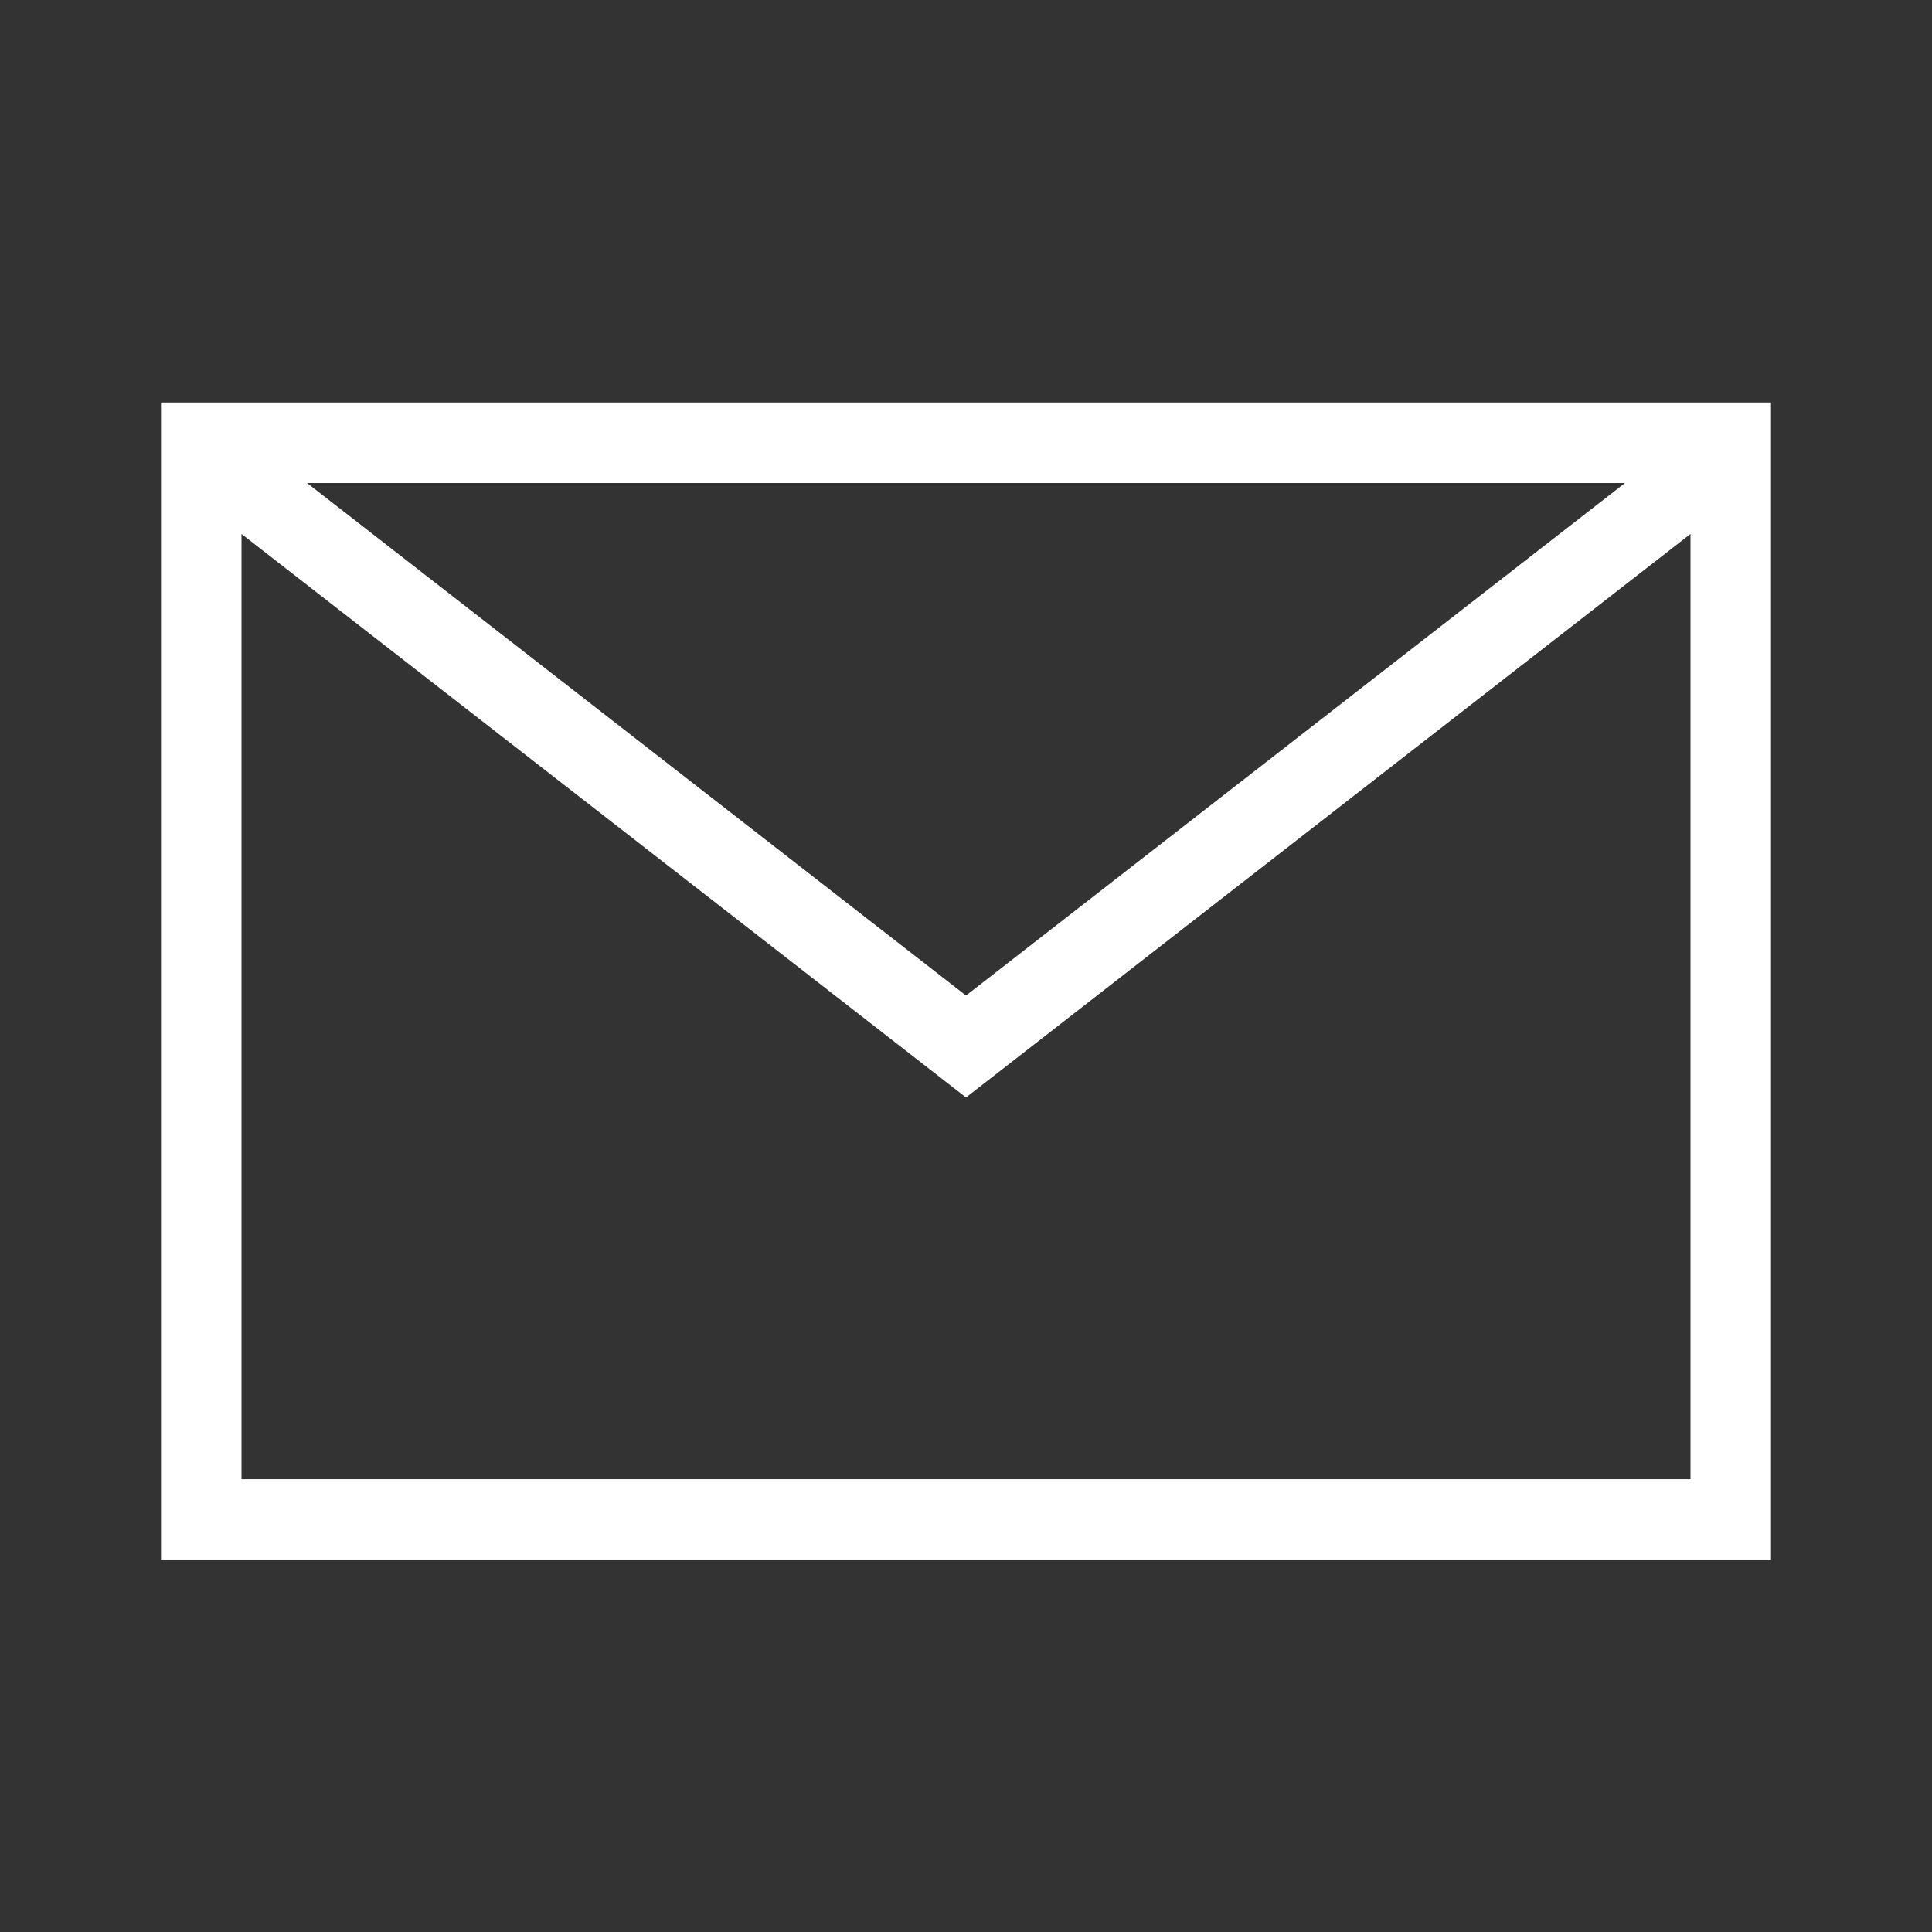 <svg width="24" height="24" viewBox="0 0 24 24" fill="none" xmlns="http://www.w3.org/2000/svg">
<rect x="0" y="0" width="24" height="24" fill="#333333" stroke="none"/>
<path fill-rule="evenodd" clip-rule="evenodd" d="M2 5H22V19.375H2V5ZM20.186 6H3.814L12 12.367L20.186 6ZM3 6.633V18.375H21V6.633L12 13.633L3 6.633Z" fill="white"/>
</svg>
